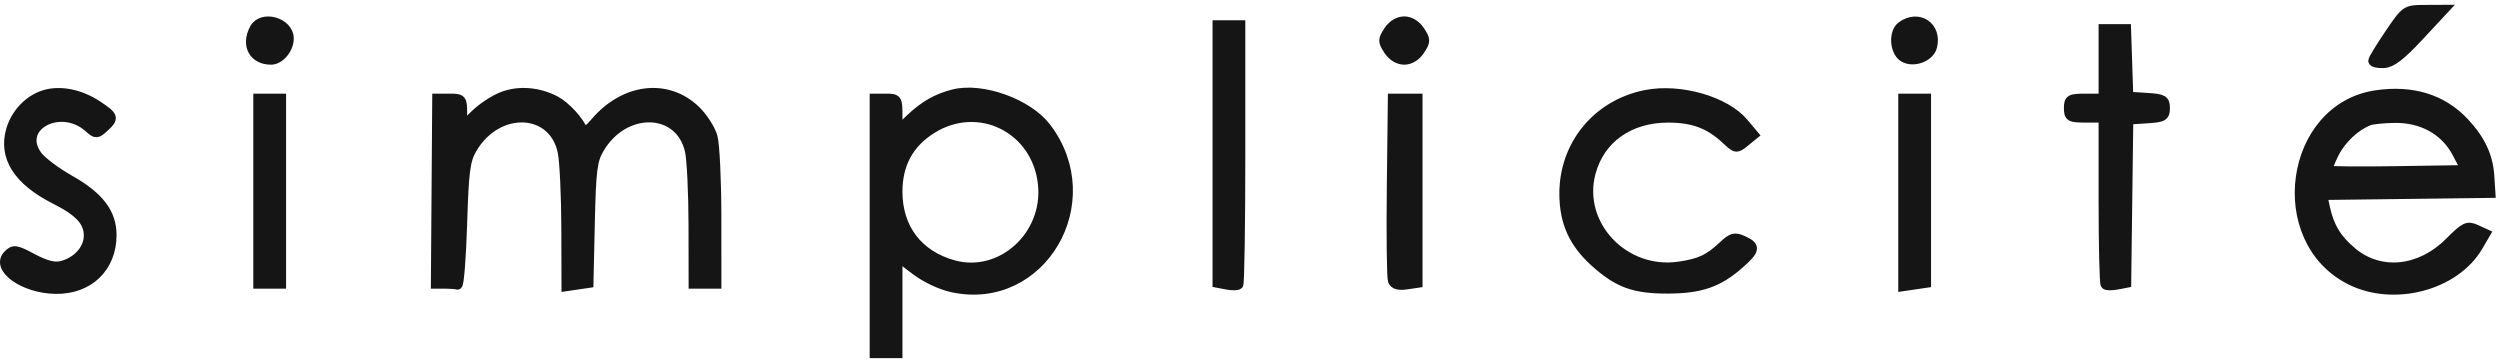<?xml version="1.0" encoding="UTF-8"?> <svg xmlns="http://www.w3.org/2000/svg" width="518" height="75" viewBox="0 0 518 75" fill="none"> <path fill-rule="evenodd" clip-rule="evenodd" d="M495.097 7.03C493.231 9.776 491.704 12.287 491.704 12.611C491.704 12.936 492.692 13.159 493.899 13.105C495.521 13.034 497.432 11.572 501.22 7.504L506.346 2L502.417 2.019C498.5 2.038 498.48 2.053 495.097 7.03ZM52.714 5.948C50.896 9.354 52.527 12.402 56.169 12.402C57.969 12.402 59.87 10.127 59.87 7.972C59.87 4.605 54.276 3.023 52.714 5.948ZM287.687 6.401C286.476 8.254 286.476 8.548 287.687 10.401C288.494 11.635 289.745 12.402 290.953 12.402C292.162 12.402 293.413 11.635 294.22 10.401C295.43 8.548 295.43 8.254 294.22 6.401C293.413 5.167 292.162 4.4 290.953 4.4C289.745 4.4 288.494 5.167 287.687 6.401ZM394.007 5.44C392.285 6.702 392.527 10.665 394.398 11.838C396.397 13.093 399.818 11.846 400.365 9.664C401.409 5.491 397.489 2.887 394.007 5.44ZM252.24 31.911V58.622L254.216 59.001C255.304 59.209 256.382 59.191 256.611 58.961C256.841 58.73 257.029 46.54 257.029 31.871V5.2H254.635H252.24V31.911ZM435.829 13.202V20.403H432.237C428.938 20.403 428.645 20.566 428.645 22.403C428.645 24.24 428.938 24.403 432.237 24.403H435.829V41.472C435.829 50.861 436.018 58.73 436.248 58.961C436.477 59.191 437.548 59.21 438.626 59.004L440.587 58.628L440.802 41.716L441.018 24.803L444.809 24.559C448.207 24.341 448.601 24.117 448.601 22.403C448.601 20.689 448.207 20.465 444.809 20.247L441.018 20.003L440.787 13.002L440.556 6.001H438.193H435.829V13.202ZM9.278 19.632C6.036 20.603 3.319 23.41 2.289 26.853C0.599 32.507 3.728 37.434 11.486 41.335C16.434 43.823 18.363 45.919 18.363 48.807C18.363 51.666 15.965 54.316 12.676 55.093C11.236 55.434 9.389 54.952 6.762 53.553C3.288 51.701 2.831 51.632 1.687 52.778C-1.054 55.526 4.848 59.796 11.521 59.893C18.384 59.992 23.143 55.422 23.149 48.725C23.153 44.145 20.567 40.743 14.453 37.289C11.645 35.703 8.635 33.446 7.764 32.274C3.249 26.196 12.587 21.165 18.473 26.504C19.868 27.77 20.057 27.764 21.556 26.404C23.713 24.447 23.614 24.122 20.159 21.833C16.646 19.507 12.5 18.668 9.278 19.632ZM104.271 19.951C102.569 20.574 99.965 22.261 98.484 23.7L95.79 26.317V23.36C95.79 20.552 95.658 20.403 93.173 20.403H90.557L90.418 39.606L90.279 58.809H92.236C93.313 58.809 94.462 58.899 94.792 59.009C95.122 59.118 95.57 53.448 95.79 46.407C96.133 35.386 96.417 33.216 97.828 30.807C103.085 21.838 114.798 22.351 116.584 31.629C116.962 33.596 117.287 40.634 117.306 47.268L117.342 59.332L119.654 58.991L121.967 58.651L122.248 46.128C122.493 35.251 122.745 33.237 124.169 30.807C129.321 22.017 140.847 22.261 142.907 31.204C143.313 32.965 143.653 39.896 143.663 46.607L143.683 58.809H146.077H148.472L148.467 45.007C148.465 37.415 148.11 29.928 147.677 28.369C147.245 26.808 145.674 24.351 144.187 22.905C138.268 17.154 129.314 18.241 123.236 25.448C121.975 26.942 120.945 27.605 120.754 27.044C120.111 25.151 117.161 21.95 115.048 20.856C111.585 19.06 107.618 18.727 104.271 19.951ZM197.562 19.515C194.085 20.4 191.521 21.868 188.582 24.656L185.988 27.117V23.76C185.988 20.563 185.874 20.403 183.593 20.403H181.199V46.807V73.211H183.593H185.988V63.172V53.134L189.619 55.914C191.772 57.561 194.922 59.052 197.356 59.575C215.782 63.536 228.51 41.828 216.79 26.426C212.994 21.437 203.468 18.014 197.562 19.515ZM340.959 19.654C330.941 21.653 324.058 30.031 324.097 40.18C324.119 46.046 326.035 50.315 330.428 54.285C335.243 58.637 338.592 59.859 345.631 59.831C352.375 59.804 356.042 58.534 360.368 54.727C363.725 51.773 363.842 51.07 361.181 49.854C359.434 49.057 358.885 49.203 356.99 50.975C354.052 53.721 352.281 54.55 347.969 55.198C336.507 56.921 326.724 46.561 329.623 35.769C331.52 28.706 337.583 24.403 345.639 24.403C350.827 24.403 354.205 25.672 357.678 28.925C359.705 30.822 359.787 30.832 361.556 29.397L363.363 27.93L361.3 25.473C357.48 20.922 348.08 18.233 340.959 19.654ZM492.305 19.707C474.315 22.378 470.48 49.612 486.915 57.976C495.945 62.572 508.694 59.229 513.484 51.009L514.984 48.433L513.025 47.538C511.255 46.729 510.726 46.984 507.527 50.191C501.494 56.239 493.244 57.099 487.42 52.286C484.224 49.646 482.622 47.023 481.763 43.022L481.208 40.437L498.629 40.222L516.05 40.006L515.826 36.519C515.558 32.347 513.96 28.944 510.573 25.335C506.045 20.512 499.813 18.591 492.305 19.707ZM53.484 39.606V58.809H55.879H58.274V39.606V20.403H55.879H53.484V39.606ZM288.349 38.716C288.233 48.785 288.337 57.539 288.579 58.172C288.871 58.936 289.813 59.205 291.383 58.975L293.747 58.627V39.515V20.403L291.153 20.407L288.559 20.411L288.349 38.716ZM394.322 39.867V59.332L396.717 58.979L399.111 58.627V39.515V20.403H396.717H394.322V39.867ZM192.966 26.762C188.298 29.73 185.988 34.02 185.988 39.721C185.988 47.312 190.224 52.879 197.541 54.904C207.43 57.641 217.166 48.854 216.067 38.182C214.871 26.56 202.728 20.557 192.966 26.762ZM490.906 24.981C488.082 26.044 485.169 28.761 483.649 31.749C482.75 33.515 482.168 35.114 482.355 35.302C482.542 35.489 489.051 35.544 496.819 35.424L510.941 35.205L509.063 31.647C506.621 27.018 501.879 24.378 496.169 24.467C493.933 24.501 491.565 24.733 490.906 24.981Z" fill="#151515" stroke="#151515" stroke-width="2"></path> </svg> 